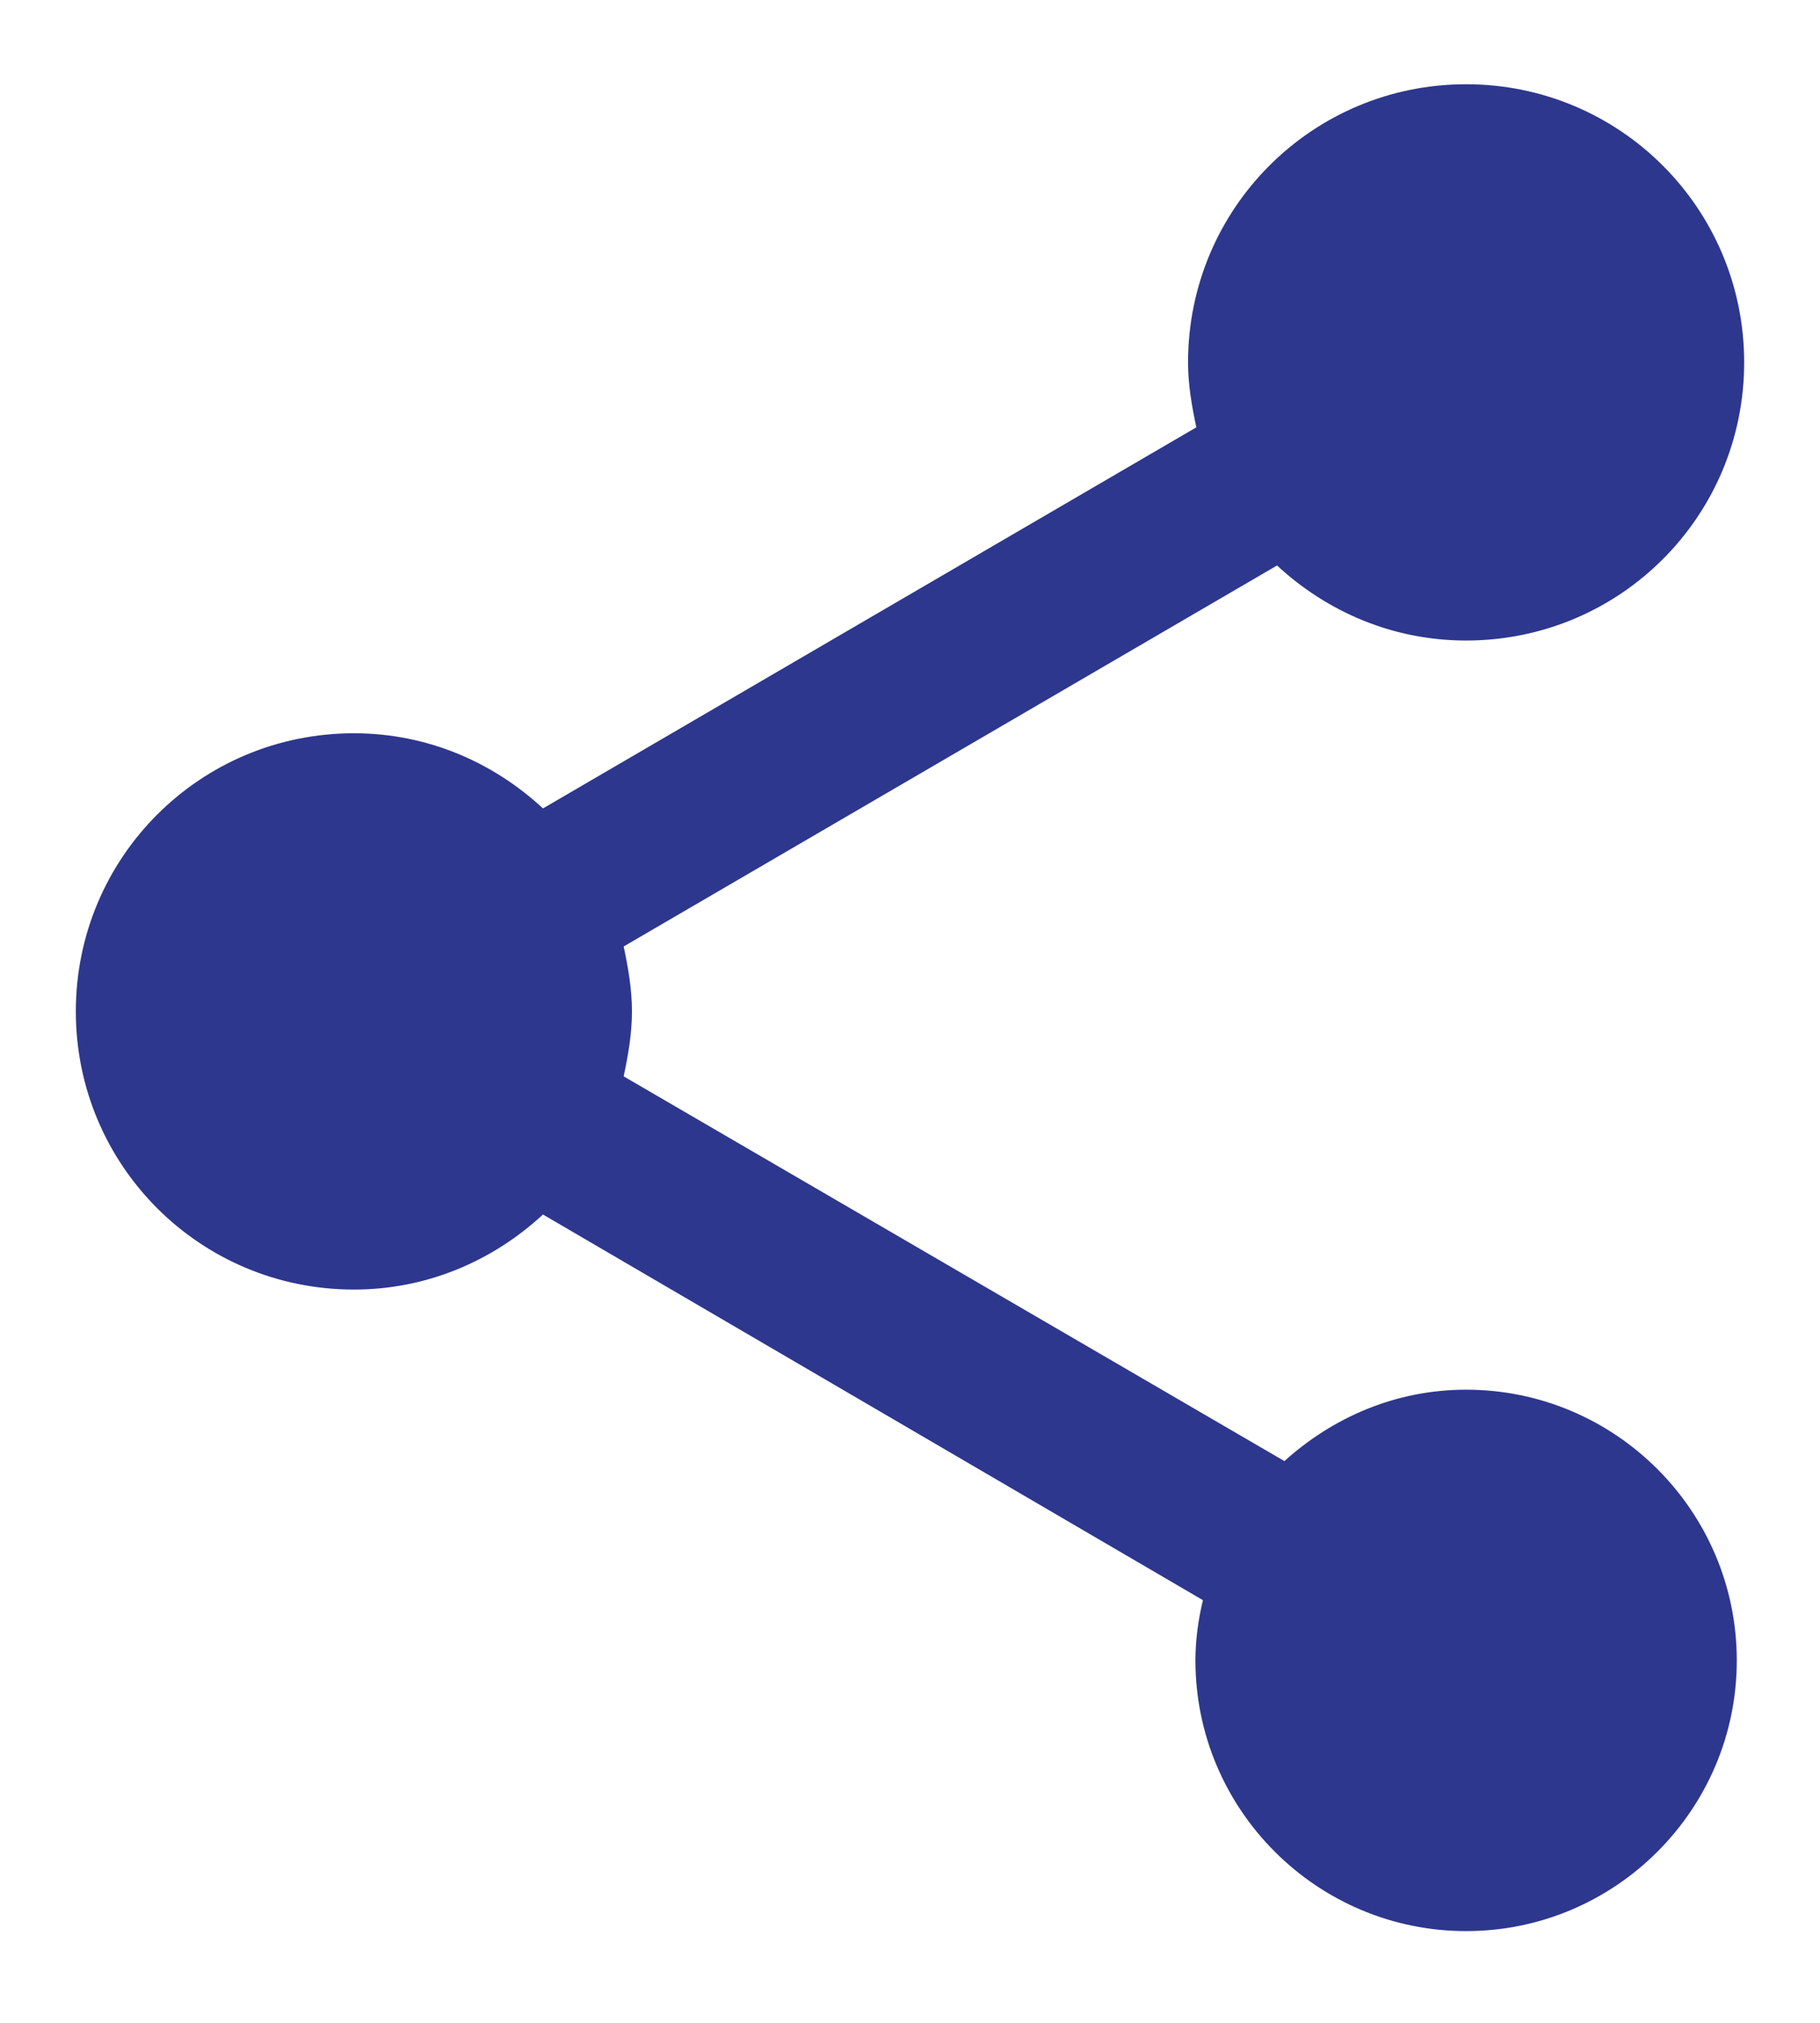 <svg width="18" height="20" viewBox="0 0 18 20" fill="none" xmlns="http://www.w3.org/2000/svg">
<path d="M14.5 13.74C13.803 13.74 13.18 14.015 12.703 14.446L6.168 10.642C6.213 10.431 6.25 10.22 6.25 10C6.25 9.78 6.213 9.569 6.168 9.358L12.63 5.591C13.125 6.049 13.776 6.333 14.5 6.333C16.022 6.333 17.25 5.105 17.25 3.583C17.25 2.062 16.022 0.833 14.5 0.833C12.978 0.833 11.75 2.062 11.75 3.583C11.75 3.803 11.787 4.014 11.832 4.225L5.37 7.993C4.875 7.534 4.224 7.25 3.5 7.25C1.978 7.25 0.75 8.478 0.75 10C0.75 11.522 1.978 12.75 3.5 12.75C4.224 12.75 4.875 12.466 5.37 12.008L11.897 15.821C11.851 16.013 11.823 16.215 11.823 16.417C11.823 17.892 13.024 19.093 14.5 19.093C15.976 19.093 17.177 17.892 17.177 16.417C17.177 14.941 15.976 13.74 14.5 13.74Z" fill="#2D378D"/>
</svg>
